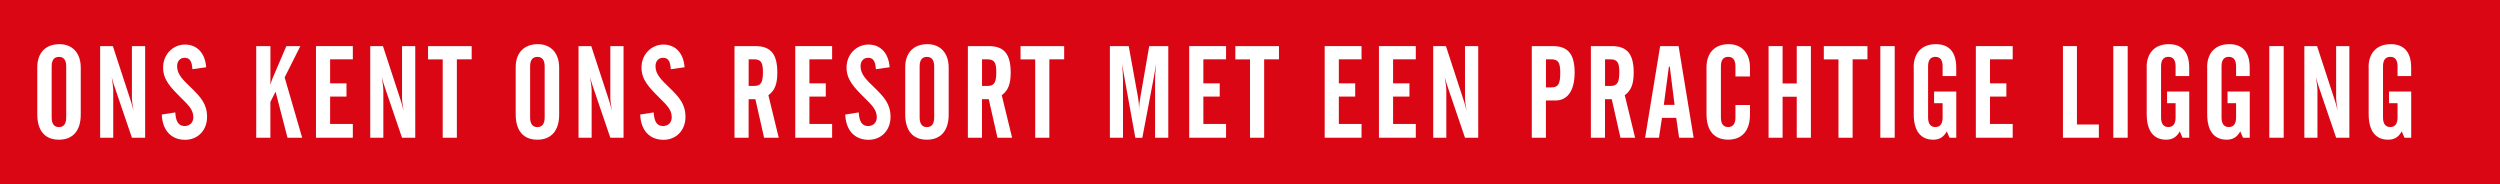 <?xml version="1.0" encoding="UTF-8"?>
<svg id="Layer_2" data-name="Layer 2" xmlns="http://www.w3.org/2000/svg" viewBox="0 0 646.42 47.57">
  <defs>
    <style>
      .cls-1 {
        fill: #fff;
      }

      .cls-2 {
        fill: #db0613;
      }
    </style>
  </defs>
  <g id="Layer_1-2" data-name="Layer 1">
    <g>
      <path class="cls-2" d="m0,47.57V0h646.42v47.57H0Z"/>
      <g>
        <path class="cls-1" d="m15.38,11.42c3.32,0,5.5,2.25,5.5,6.07v12.15c0,4.19-2.08,6.48-5.64,6.48s-5.6-2.25-5.6-6.58v-12.15c0-3.69,2.11-5.97,5.74-5.97Zm1.74,5.74c0-1.64-.64-2.45-1.88-2.45s-1.88.81-1.88,2.45v13.22c0,1.64.64,2.48,1.88,2.48s1.88-.84,1.88-2.48v-13.22Z"/>
        <path class="cls-1" d="m25.89,11.92h3.29l4.63,14.16c.07.2.34,1.04.7,2.52-.3-1.68-.4-2.79-.4-3.19v-13.49h3.42v23.69h-3.42l-4.46-13.09c-.2-.6-.5-1.44-.77-2.58.27,1.68.4,2.79.4,3.29v12.38h-3.39V11.92Z"/>
        <path class="cls-1" d="m45.32,29.07c.13,2.38.87,3.52,2.42,3.52,1.34,0,2.25-.91,2.25-2.28,0-1.98-1.34-3.19-3.29-5.13-2.65-2.65-4.53-4.6-4.53-7.72,0-3.42,2.58-5.94,5.67-5.94s5.2,2.18,5.47,5.87l-3.56.5c-.13-2.05-.67-2.95-2.01-2.95-1.14,0-1.95.84-1.95,2.18,0,2.15,1.58,3.59,3.66,5.6,2.52,2.45,4.09,4.23,4.09,7.52,0,3.49-2.42,5.91-5.67,5.91-3.56,0-5.87-2.38-6.04-6.54l3.49-.54Z"/>
        <path class="cls-1" d="m66.26,11.92h3.66v10c.2-.7.37-1.24.5-1.54l3.62-8.46h3.62l-4.06,8.09,4.53,15.6h-3.79l-3.09-11.91-1.34,2.68v9.23h-3.66V11.92Z"/>
        <path class="cls-1" d="m81.7,11.92h9.53v3.42h-5.87v6.21h4.23v3.42h-4.23v7.08h5.87v3.56h-9.53V11.92Z"/>
        <path class="cls-1" d="m95.73,11.92h3.29l4.63,14.16c.07.2.34,1.04.7,2.52-.3-1.68-.4-2.79-.4-3.19v-13.49h3.42v23.69h-3.42l-4.46-13.09c-.2-.6-.5-1.44-.77-2.58.27,1.68.4,2.79.4,3.29v12.38h-3.39V11.92Z"/>
        <path class="cls-1" d="m110.69,11.92h11.27v3.42h-3.83v20.27h-3.66V15.35h-3.79v-3.42Z"/>
        <path class="cls-1" d="m139.08,11.42c3.32,0,5.5,2.25,5.5,6.07v12.15c0,4.19-2.08,6.48-5.64,6.48s-5.6-2.25-5.6-6.58v-12.15c0-3.69,2.11-5.97,5.74-5.97Zm1.75,5.74c0-1.64-.64-2.45-1.88-2.45s-1.88.81-1.88,2.45v13.22c0,1.64.64,2.48,1.88,2.48s1.88-.84,1.88-2.48v-13.22Z"/>
        <path class="cls-1" d="m149.59,11.92h3.29l4.63,14.16c.07.2.34,1.04.7,2.52-.3-1.68-.4-2.79-.4-3.19v-13.49h3.42v23.69h-3.42l-4.46-13.09c-.2-.6-.5-1.44-.77-2.58.27,1.68.4,2.79.4,3.29v12.38h-3.39V11.92Z"/>
        <path class="cls-1" d="m169.02,29.07c.13,2.38.87,3.52,2.42,3.52,1.34,0,2.25-.91,2.25-2.28,0-1.98-1.34-3.19-3.29-5.13-2.65-2.65-4.53-4.6-4.53-7.72,0-3.42,2.58-5.94,5.67-5.94s5.2,2.18,5.47,5.87l-3.56.5c-.13-2.05-.67-2.95-2.01-2.95-1.14,0-1.95.84-1.95,2.18,0,2.15,1.58,3.59,3.66,5.6,2.52,2.45,4.09,4.23,4.09,7.52,0,3.49-2.42,5.91-5.67,5.91-3.56,0-5.87-2.38-6.04-6.54l3.49-.54Z"/>
        <path class="cls-1" d="m193.58,35.61h-3.66V11.92h5.37c3.96,0,5.7,1.98,5.7,6.85,0,2.82-.6,4.63-2.31,5.84l2.68,11.01h-3.79l-2.25-9.97h-1.75v9.97Zm0-13.39h1.44c1.78,0,2.25-.97,2.25-3.59s-.6-3.29-2.38-3.29h-1.31v6.88Z"/>
        <path class="cls-1" d="m205.63,11.92h9.53v3.42h-5.87v6.21h4.23v3.42h-4.23v7.08h5.87v3.56h-9.53V11.92Z"/>
        <path class="cls-1" d="m222.04,29.07c.13,2.38.87,3.52,2.42,3.52,1.34,0,2.25-.91,2.25-2.28,0-1.98-1.34-3.19-3.29-5.13-2.65-2.65-4.53-4.6-4.53-7.72,0-3.42,2.58-5.94,5.67-5.94s5.2,2.18,5.47,5.87l-3.56.5c-.13-2.05-.67-2.95-2.01-2.95-1.14,0-1.95.84-1.95,2.18,0,2.15,1.58,3.59,3.66,5.6,2.52,2.45,4.09,4.23,4.09,7.52,0,3.49-2.42,5.91-5.67,5.91-3.56,0-5.87-2.38-6.04-6.54l3.49-.54Z"/>
        <path class="cls-1" d="m239.8,11.42c3.32,0,5.5,2.25,5.5,6.07v12.15c0,4.19-2.08,6.48-5.64,6.48s-5.6-2.25-5.6-6.58v-12.15c0-3.69,2.11-5.97,5.74-5.97Zm1.75,5.74c0-1.64-.64-2.45-1.88-2.45s-1.88.81-1.88,2.45v13.22c0,1.64.64,2.48,1.88,2.48s1.88-.84,1.88-2.48v-13.22Z"/>
        <path class="cls-1" d="m253.92,35.61h-3.66V11.92h5.37c3.96,0,5.7,1.98,5.7,6.85,0,2.82-.6,4.63-2.31,5.84l2.68,11.01h-3.79l-2.25-9.97h-1.75v9.97Zm0-13.39h1.44c1.78,0,2.25-.97,2.25-3.59s-.6-3.29-2.38-3.29h-1.31v6.88Z"/>
        <path class="cls-1" d="m263.89,11.92h11.27v3.42h-3.83v20.27h-3.66V15.35h-3.79v-3.42Z"/>
        <path class="cls-1" d="m286.98,11.92h4.87l2.38,13.12c.2,1.07.3,2.28.3,3.56,0-1.21.13-2.38.34-3.52l2.28-13.15h4.93v23.69h-3.42v-14.96c0-.67.07-2.05.27-4.13-.27,1.61-.44,2.72-.57,3.35l-2.99,15.74h-1.81l-2.85-15.74c-.34-1.91-.5-3.05-.57-3.35.17,1.78.23,3.15.23,4.13v14.96h-3.39V11.92Z"/>
        <path class="cls-1" d="m307.49,11.92h9.53v3.42h-5.87v6.21h4.23v3.42h-4.23v7.08h5.87v3.56h-9.53V11.92Z"/>
        <path class="cls-1" d="m319.43,11.92h11.27v3.42h-3.83v20.27h-3.66V15.35h-3.79v-3.42Z"/>
        <path class="cls-1" d="m342.52,11.92h9.53v3.42h-5.87v6.21h4.23v3.42h-4.23v7.08h5.87v3.56h-9.53V11.92Z"/>
        <path class="cls-1" d="m356.55,11.92h9.53v3.42h-5.87v6.21h4.23v3.42h-4.23v7.08h5.87v3.56h-9.53V11.92Z"/>
        <path class="cls-1" d="m370.58,11.92h3.29l4.63,14.16c.07.2.34,1.04.7,2.52-.3-1.68-.4-2.79-.4-3.19v-13.49h3.42v23.69h-3.42l-4.46-13.09c-.2-.6-.5-1.44-.77-2.58.27,1.68.4,2.79.4,3.29v12.38h-3.39V11.92Z"/>
        <path class="cls-1" d="m396.08,11.92h5.37c3.96,0,5.7,2.01,5.7,6.85s-1.98,7.21-4.9,7.21h-2.52v9.63h-3.66V11.92Zm5.1,10.67c1.81,0,2.25-1.01,2.25-3.76s-.54-3.49-2.38-3.49h-1.31v7.25h1.44Z"/>
        <path class="cls-1" d="m415.01,35.61h-3.66V11.92h5.37c3.96,0,5.7,1.98,5.7,6.85,0,2.82-.6,4.63-2.31,5.84l2.68,11.01h-3.79l-2.25-9.97h-1.75v9.97Zm0-13.39h1.44c1.78,0,2.25-.97,2.25-3.59s-.6-3.29-2.38-3.29h-1.31v6.88Z"/>
        <path class="cls-1" d="m429.27,11.92h4.76l3.89,23.69h-3.76l-.74-5.13h-3.69l-.77,5.13h-3.59l3.89-23.69Zm3.72,15.2l-1.24-9.9h-.23l-1.31,9.9h2.79Z"/>
        <path class="cls-1" d="m441.25,17.39c0-3.69,2.11-5.97,5.74-5.97,3.32,0,5.5,2.25,5.5,6.07v2.28h-3.76v-2.62c0-1.64-.64-2.45-1.88-2.45s-1.88.81-1.88,2.45v13.22c0,1.64.64,2.48,1.88,2.48s1.88-.84,1.88-2.48v-3.22h3.76v2.48c0,4.19-2.08,6.48-5.64,6.48s-5.6-2.25-5.6-6.58v-12.15Z"/>
        <path class="cls-1" d="m460.92,11.92v9.66h3.66v-9.66h3.66v23.69h-3.66v-10.6h-3.66v10.6h-3.62V11.92h3.62Z"/>
        <path class="cls-1" d="m471.59,11.92h11.27v3.42h-3.83v20.27h-3.66V15.35h-3.79v-3.42Z"/>
        <path class="cls-1" d="m486.19,11.92h3.72v23.69h-3.72V11.92Z"/>
        <path class="cls-1" d="m494.81,17.39c0-3.69,2.11-5.97,5.74-5.97,3.42,0,5.27,2.05,5.27,6.07v2.18h-3.52v-2.52c0-1.64-.64-2.45-1.88-2.45s-1.88.81-1.88,2.45v13.22c0,1.64.64,2.48,1.88,2.48s1.88-.84,1.88-2.48v-3.69h-2.21v-3.02h5.74v11.95h-1.74l-.71-1.64c-.81,1.48-1.91,2.15-3.52,2.15-3.25,0-5.03-2.28-5.03-6.58v-12.15Z"/>
        <path class="cls-1" d="m510.89,11.92h9.53v3.42h-5.87v6.21h4.23v3.42h-4.23v7.08h5.87v3.56h-9.53V11.92Z"/>
        <path class="cls-1" d="m533.41,11.92h3.62v20.27h5.67v3.42h-9.29V11.92Z"/>
        <path class="cls-1" d="m546.43,11.92h3.72v23.69h-3.72V11.92Z"/>
        <path class="cls-1" d="m555.05,17.39c0-3.69,2.11-5.97,5.74-5.97,3.42,0,5.27,2.05,5.27,6.07v2.18h-3.52v-2.52c0-1.64-.64-2.45-1.88-2.45s-1.88.81-1.88,2.45v13.22c0,1.64.64,2.48,1.88,2.48s1.88-.84,1.88-2.48v-3.69h-2.21v-3.02h5.74v11.95h-1.74l-.71-1.64c-.81,1.48-1.91,2.15-3.52,2.15-3.25,0-5.03-2.28-5.03-6.58v-12.15Z"/>
        <path class="cls-1" d="m570.69,17.39c0-3.69,2.11-5.97,5.74-5.97,3.42,0,5.27,2.05,5.27,6.07v2.18h-3.52v-2.52c0-1.64-.64-2.45-1.88-2.45s-1.88.81-1.88,2.45v13.22c0,1.64.64,2.48,1.88,2.48s1.88-.84,1.88-2.48v-3.69h-2.21v-3.02h5.74v11.95h-1.74l-.71-1.64c-.81,1.48-1.91,2.15-3.52,2.15-3.25,0-5.03-2.28-5.03-6.58v-12.15Z"/>
        <path class="cls-1" d="m586.77,11.92h3.72v23.69h-3.72V11.92Z"/>
        <path class="cls-1" d="m595.83,11.92h3.29l4.63,14.16c.07.2.34,1.04.7,2.52-.3-1.68-.4-2.79-.4-3.19v-13.49h3.42v23.69h-3.42l-4.46-13.09c-.2-.6-.5-1.44-.77-2.58.27,1.68.4,2.79.4,3.29v12.38h-3.39V11.92Z"/>
        <path class="cls-1" d="m612.44,17.39c0-3.69,2.11-5.97,5.74-5.97,3.42,0,5.27,2.05,5.27,6.07v2.18h-3.52v-2.52c0-1.64-.64-2.45-1.88-2.45s-1.88.81-1.88,2.45v13.22c0,1.64.64,2.48,1.88,2.48s1.88-.84,1.88-2.48v-3.69h-2.21v-3.02h5.74v11.95h-1.74l-.71-1.64c-.81,1.48-1.91,2.15-3.52,2.15-3.25,0-5.03-2.28-5.03-6.58v-12.15Z"/>
      </g>
    </g>
  </g>
</svg>